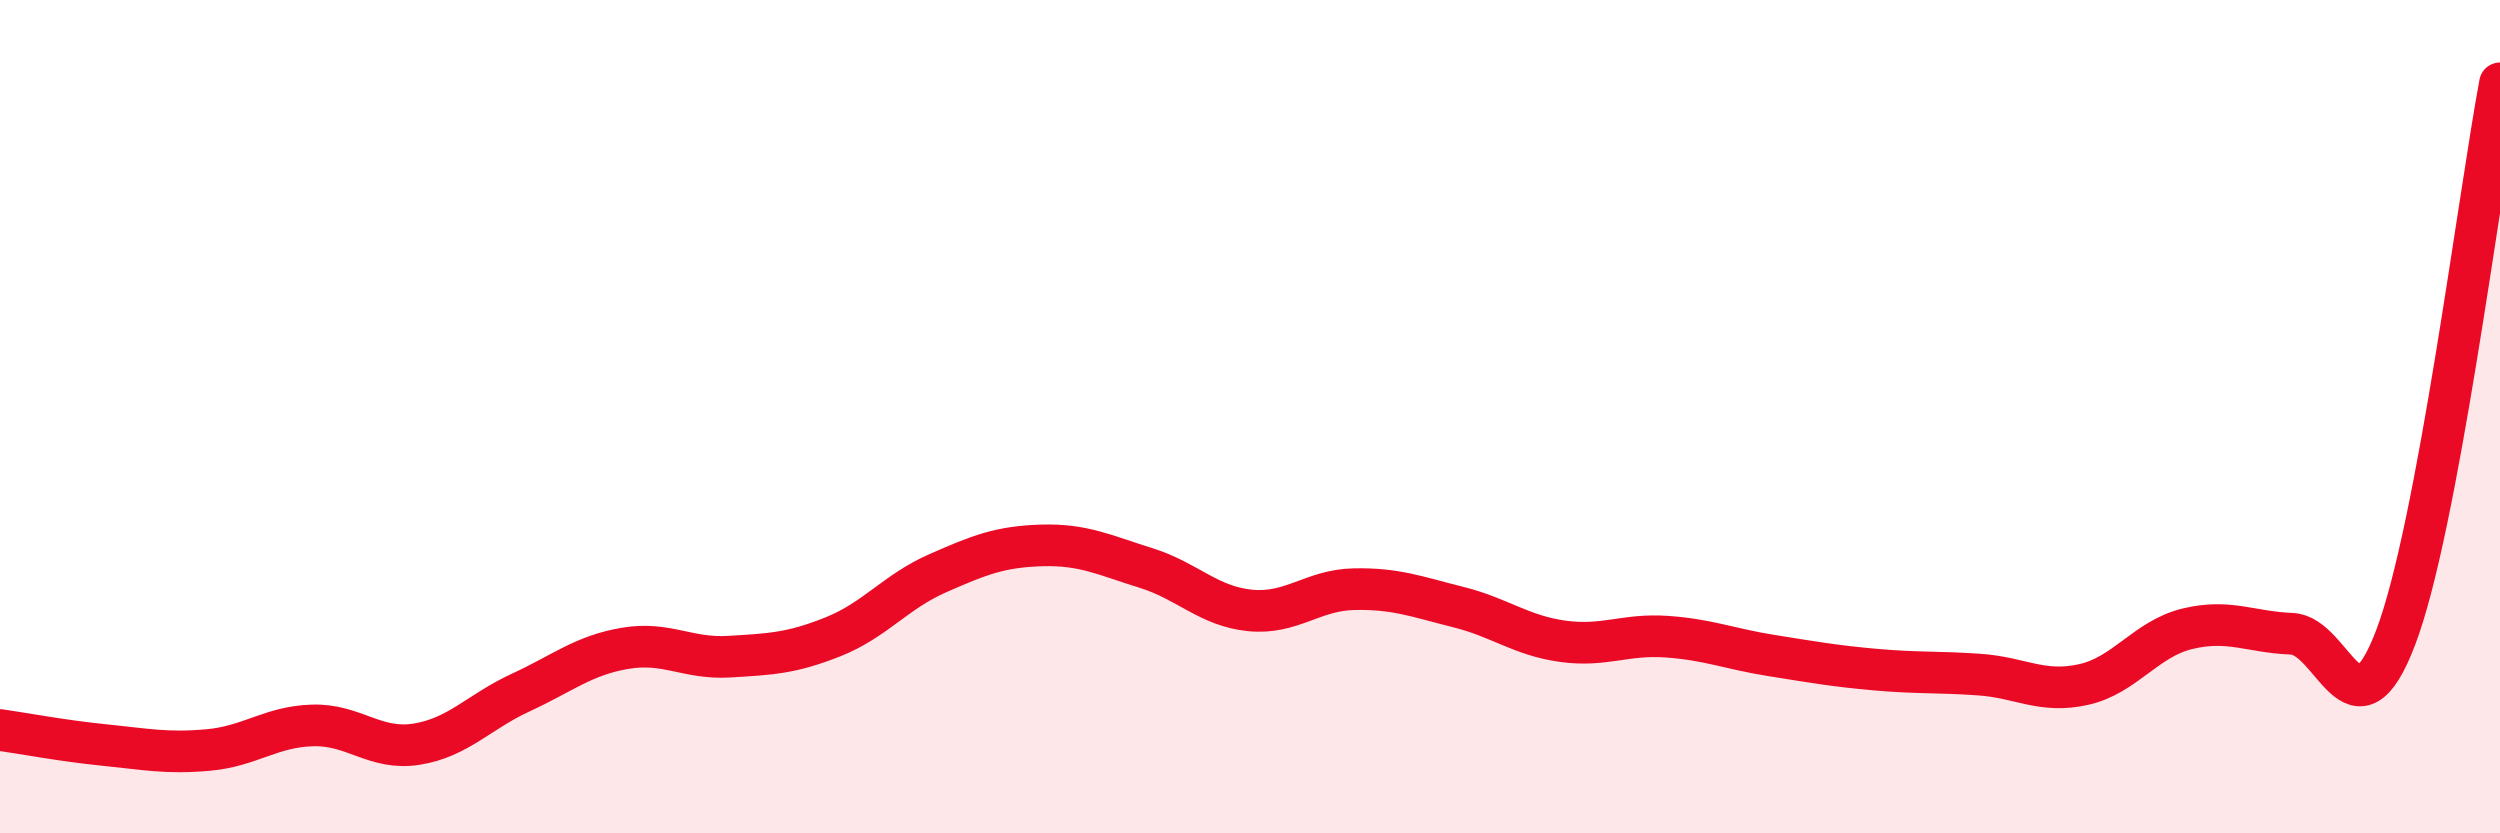 
    <svg width="60" height="20" viewBox="0 0 60 20" xmlns="http://www.w3.org/2000/svg">
      <path
        d="M 0,17.52 C 0.5,17.59 1.5,17.78 2.5,17.88 C 3.5,17.98 4,18.09 5,18 C 6,17.91 6.5,17.44 7.5,17.41 C 8.5,17.38 9,18.02 10,17.86 C 11,17.7 11.5,17.08 12.5,16.62 C 13.5,16.16 14,15.73 15,15.56 C 16,15.39 16.5,15.82 17.5,15.76 C 18.5,15.7 19,15.68 20,15.28 C 21,14.88 21.5,14.2 22.5,13.76 C 23.5,13.32 24,13.12 25,13.09 C 26,13.06 26.5,13.32 27.5,13.63 C 28.5,13.94 29,14.55 30,14.65 C 31,14.75 31.5,14.16 32.5,14.14 C 33.5,14.12 34,14.32 35,14.57 C 36,14.82 36.5,15.25 37.5,15.39 C 38.5,15.53 39,15.21 40,15.28 C 41,15.35 41.5,15.57 42.5,15.73 C 43.5,15.89 44,15.98 45,16.07 C 46,16.16 46.5,16.12 47.5,16.19 C 48.5,16.26 49,16.65 50,16.43 C 51,16.21 51.5,15.33 52.5,15.09 C 53.5,14.85 54,15.17 55,15.21 C 56,15.25 56.5,17.93 57.5,15.29 C 58.5,12.65 59.5,4.66 60,2L60 20L0 20Z"
        fill="#EB0A25"
        opacity="0.1"
        stroke-linecap="round"
        stroke-linejoin="round"
      />
      <path
        d="M 0,17.52 C 0.5,17.59 1.5,17.78 2.5,17.88 C 3.5,17.98 4,18.09 5,18 C 6,17.91 6.5,17.44 7.5,17.41 C 8.5,17.38 9,18.02 10,17.86 C 11,17.7 11.5,17.08 12.5,16.62 C 13.5,16.16 14,15.73 15,15.56 C 16,15.39 16.5,15.82 17.5,15.76 C 18.5,15.7 19,15.68 20,15.28 C 21,14.88 21.5,14.2 22.5,13.76 C 23.5,13.32 24,13.12 25,13.09 C 26,13.06 26.5,13.32 27.5,13.63 C 28.5,13.94 29,14.55 30,14.65 C 31,14.75 31.5,14.16 32.5,14.14 C 33.5,14.12 34,14.32 35,14.57 C 36,14.82 36.5,15.25 37.5,15.39 C 38.5,15.53 39,15.21 40,15.28 C 41,15.35 41.5,15.57 42.5,15.73 C 43.5,15.89 44,15.98 45,16.07 C 46,16.16 46.5,16.12 47.5,16.19 C 48.5,16.26 49,16.65 50,16.43 C 51,16.21 51.5,15.33 52.5,15.09 C 53.5,14.85 54,15.17 55,15.21 C 56,15.25 56.5,17.93 57.5,15.29 C 58.5,12.65 59.5,4.66 60,2"
        stroke="#EB0A25"
        stroke-width="1"
        fill="none"
        stroke-linecap="round"
        stroke-linejoin="round"
      />
    </svg>
  